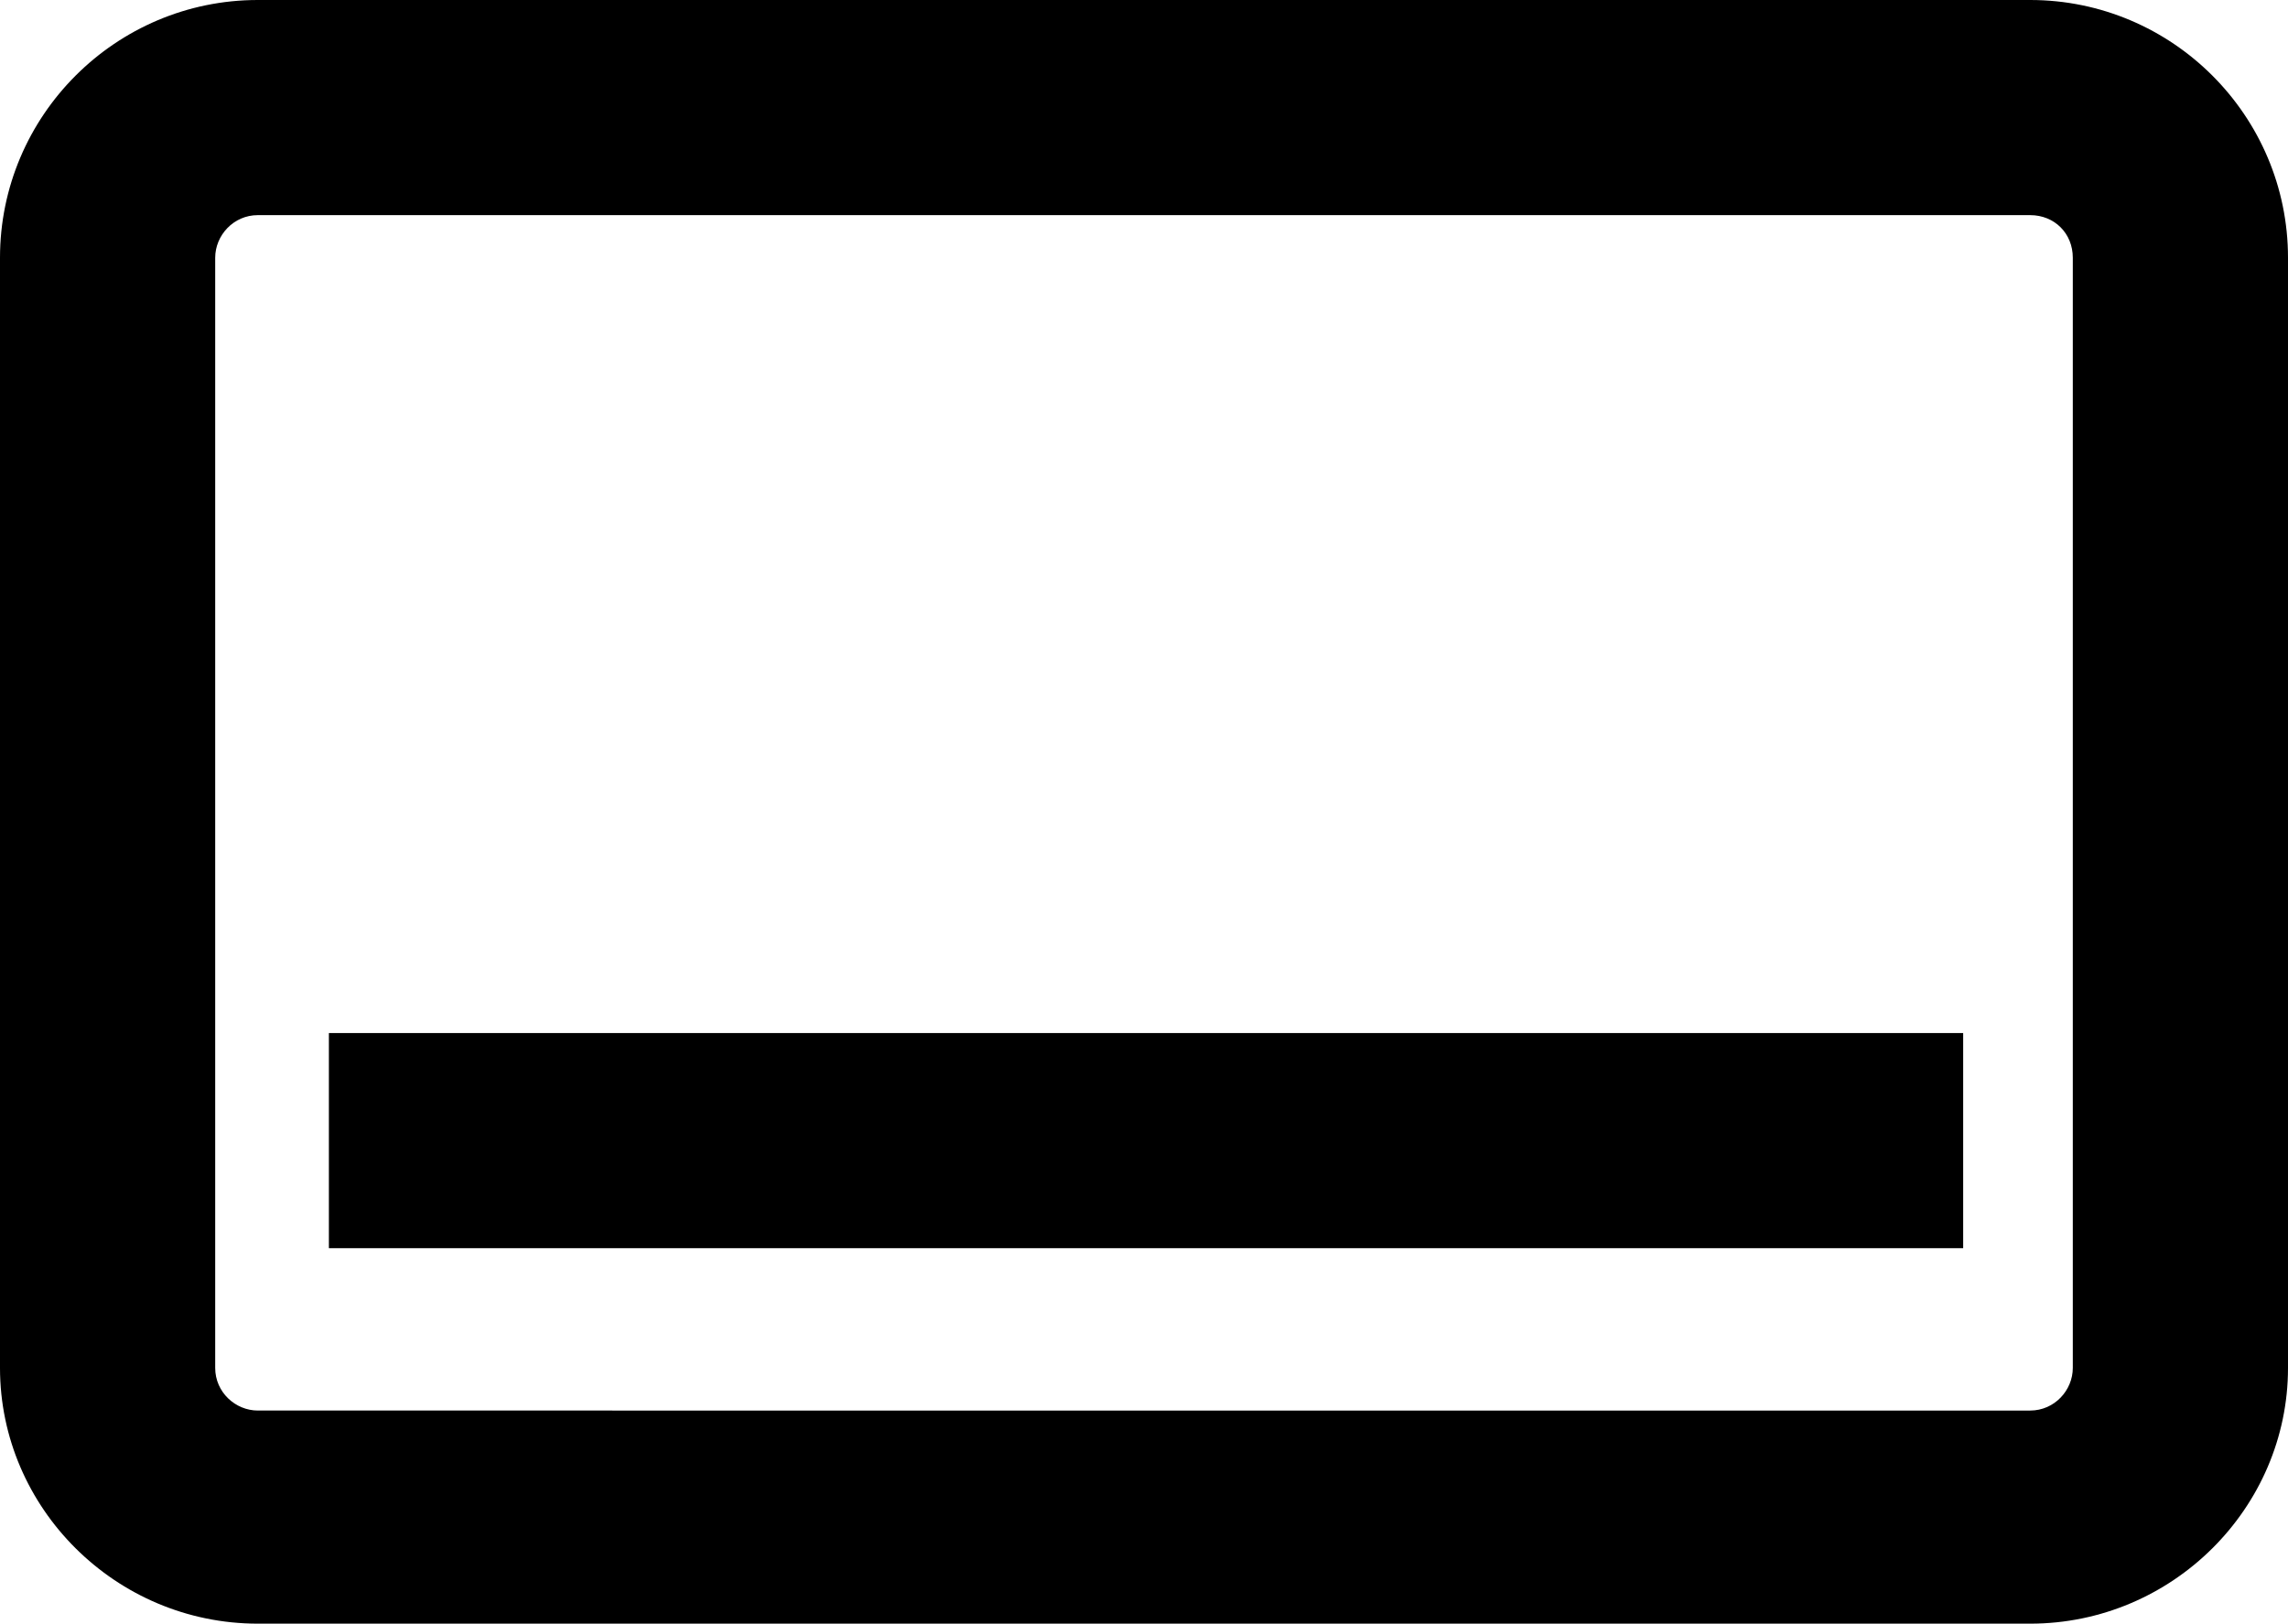 <?xml version="1.0" encoding="UTF-8"?> <!-- Generator: Adobe Illustrator 18.0.0, SVG Export Plug-In . SVG Version: 6.00 Build 0) --> <svg xmlns="http://www.w3.org/2000/svg" xmlns:xlink="http://www.w3.org/1999/xlink" id="Слой_1" x="0px" y="0px" viewBox="0 0 112.7 80" xml:space="preserve"> <g> <g> <rect x="16.2" y="50.9" width="80.5" height="10.6"></rect> </g> <g> <g> <path d="M100,80H12.7C5.7,80,0,74.3,0,67.4V12.7C0,5.7,5.7,0,12.7,0H100c7,0,12.7,5.7,12.7,12.7v54.7C112.7,74.3,107,80,100,80z M12.7,10.6c-1.2,0-2.1,1-2.1,2.1v54.7c0,1.2,1,2.1,2.1,2.1H100c1.2,0,2.1-1,2.1-2.1V12.7c0-1.2-0.9-2.1-2.1-2.1H12.7z"></path> </g> </g> </g> </svg> 